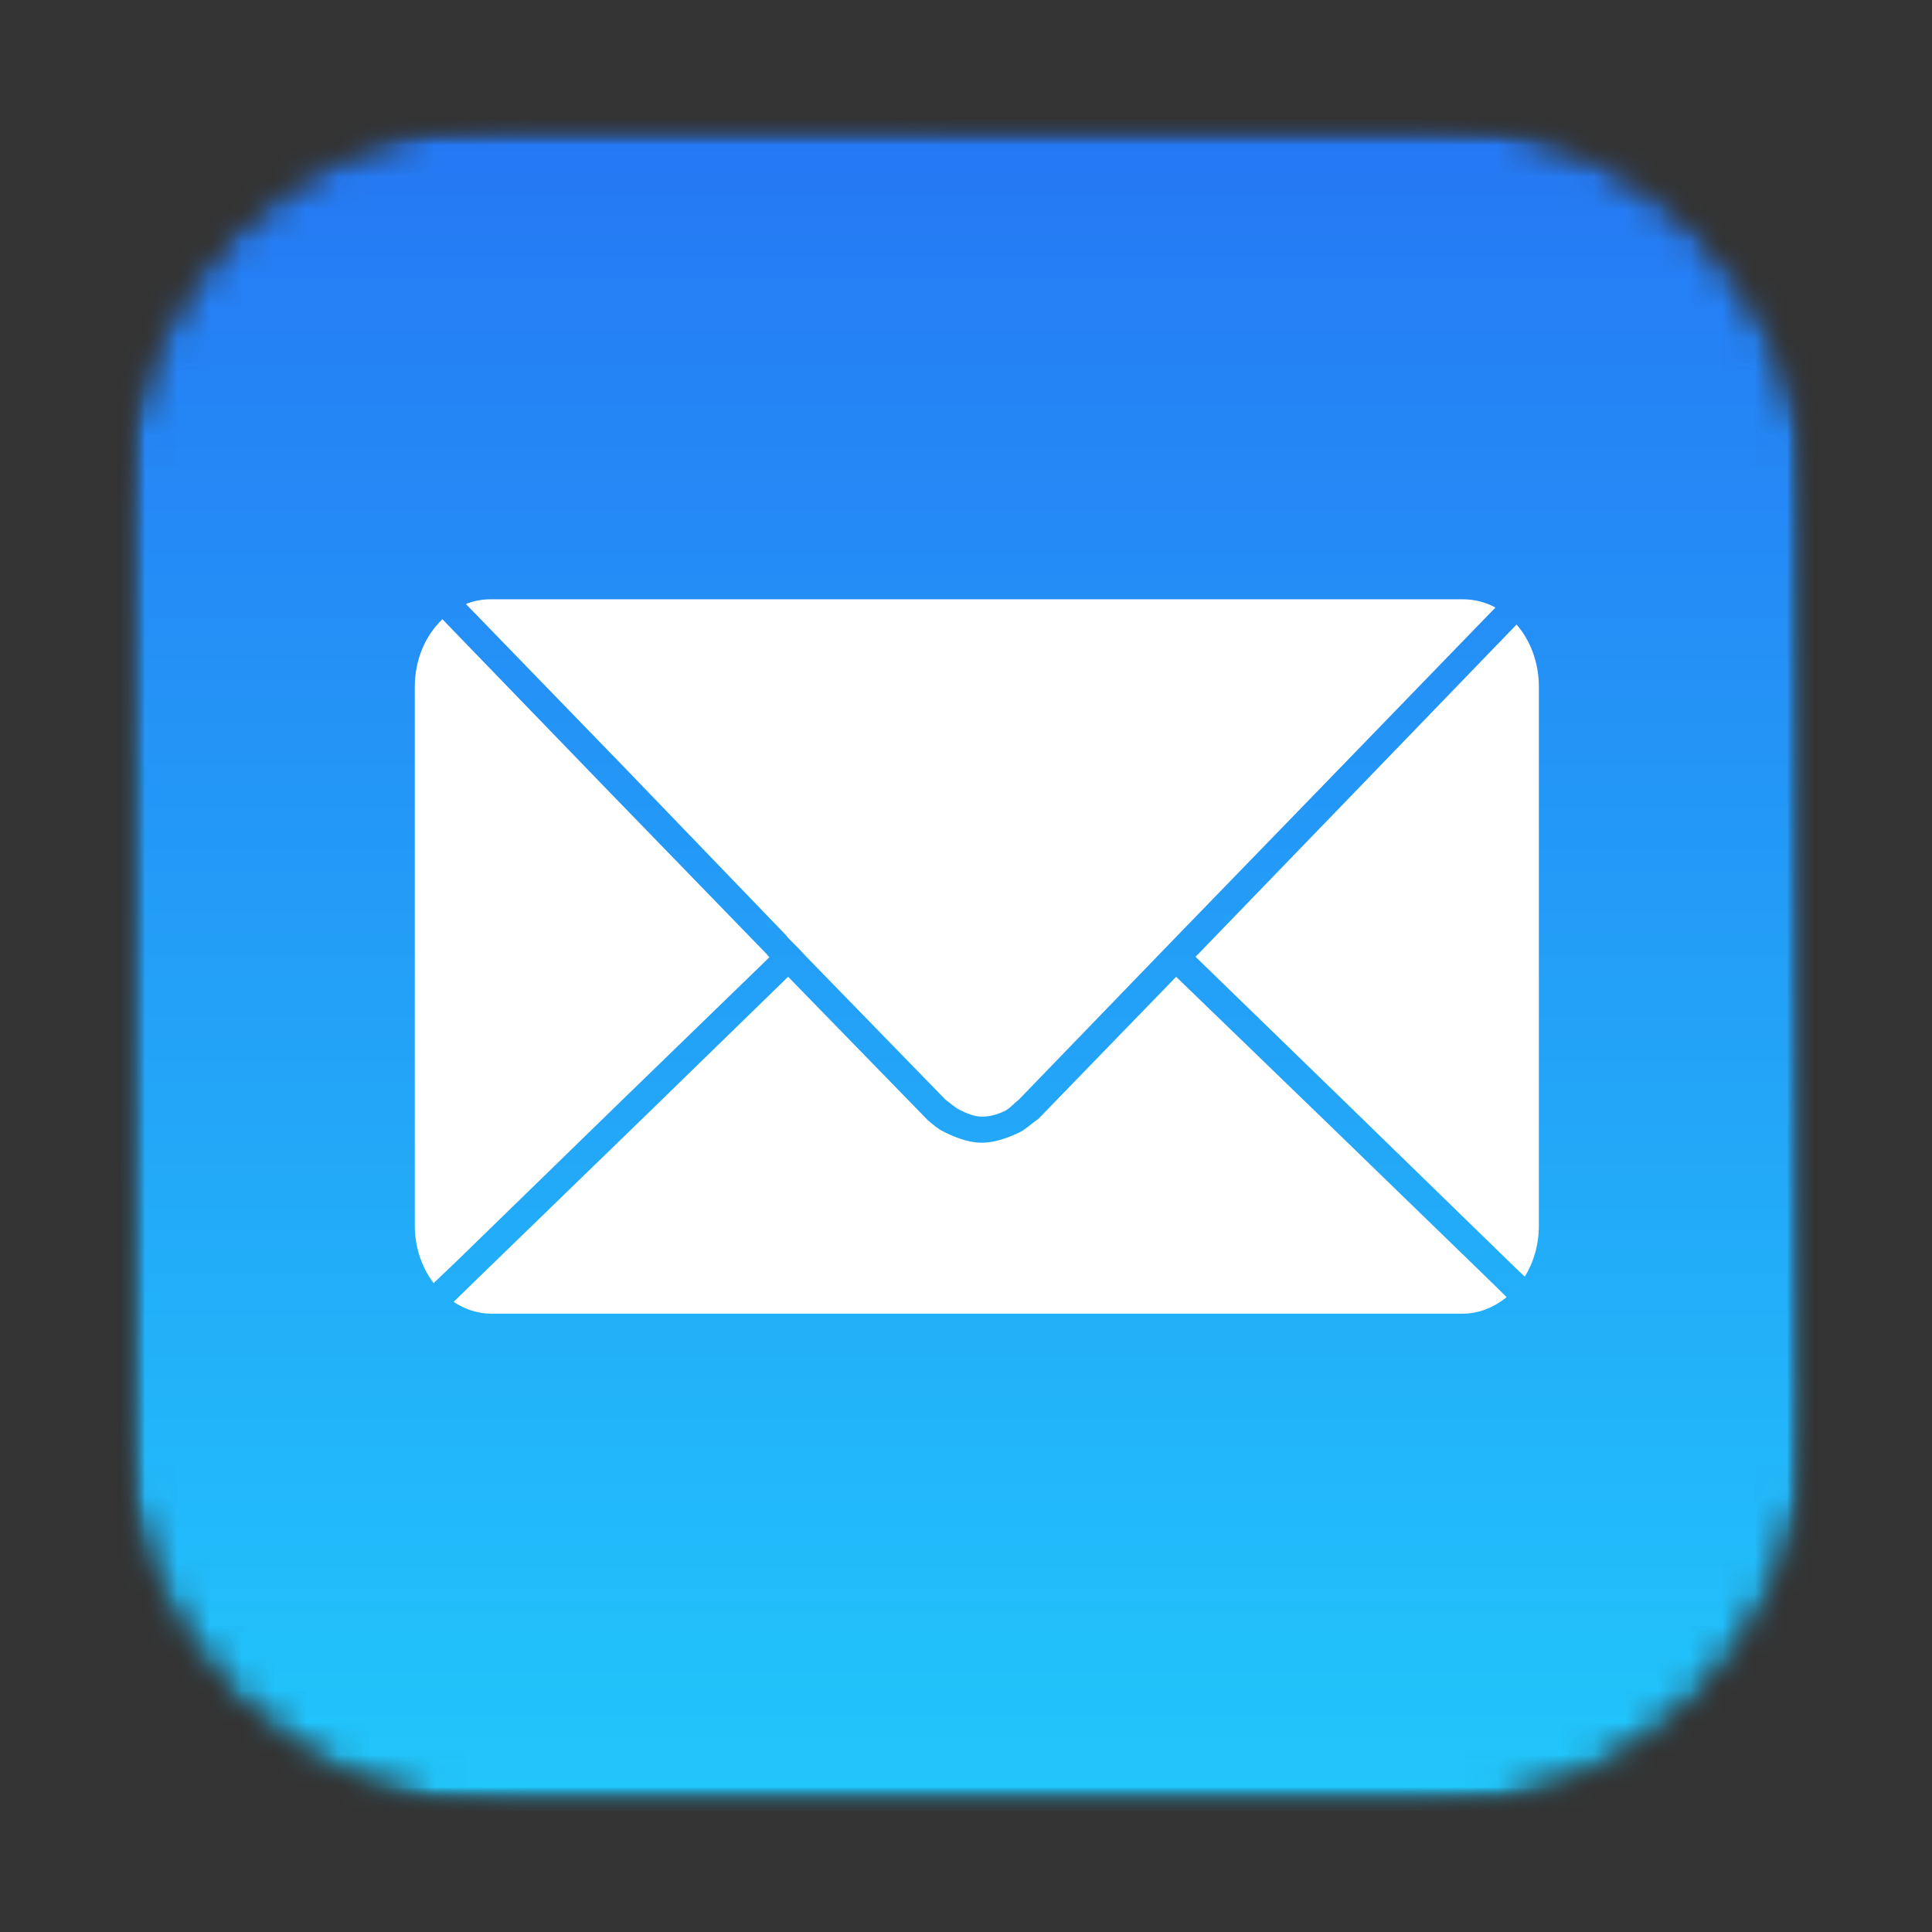 <?xml version="1.0" encoding="utf-8"?>
<svg xmlns="http://www.w3.org/2000/svg" fill="none" height="100%" overflow="visible" preserveAspectRatio="none" style="display: block;" viewBox="0 0 60 60" width="100%">
<rect x="0" y="0" width="60" height="60" fill="#333333" stroke="none"/>
<g id="Apple logo">
<g id="surface1">
<g id="Clip path group">
<mask height="54" id="mask0_0_5940" maskUnits="userSpaceOnUse" style="mask-type:luminance" width="54" x="3" y="3">
<g id="clip1">
<path d="M3.75 3.75H56.25V56.25H3.75V3.75Z" fill="white" id="Vector"/>
</g>
</mask>
<g mask="url(#mask0_0_5940)">
<g id="Group">
<g id="Clip path group_2">
<mask height="54" id="mask1_0_5940" maskUnits="userSpaceOnUse" style="mask-type:luminance" width="54" x="3" y="3">
<g id="clip2">
<path d="M15.797 3.662H44.203C50.877 3.662 56.25 9.044 56.25 15.73V44.184C56.25 50.87 50.877 56.252 44.202 56.252H15.797C9.123 56.252 3.75 50.87 3.75 44.184V15.73C3.75 9.044 9.123 3.662 15.797 3.662Z" fill="white" id="Vector_2"/>
</g>
</mask>
<g mask="url(#mask1_0_5940)">
<g id="Group_2">
<g id="Clip path group_3">
<mask height="54" id="mask2_0_5940" maskUnits="userSpaceOnUse" style="mask-type:luminance" width="54" x="3" y="3">
<g id="clip3">
<path d="M15.797 3.662H44.203C50.877 3.662 56.25 9.044 56.25 15.73V44.184C56.25 50.87 50.877 56.252 44.202 56.252H15.797C9.123 56.252 3.75 50.87 3.75 44.184V15.73C3.75 9.044 9.123 3.662 15.797 3.662Z" fill="white" id="Vector_3"/>
</g>
</mask>
<g mask="url(#mask2_0_5940)">
<g id="Group_3">
<g id="Clip path group_4">
<mask height="54" id="mask3_0_5940" maskUnits="userSpaceOnUse" style="mask-type:luminance" width="54" x="3" y="3">
<g id="clip4">
<path d="M3.699 56.007L56.323 56.058L56.374 3.728L3.75 3.677L3.699 56.007ZM3.699 56.246L56.323 56.297V56.058L3.699 56.007V56.246Z" fill="white" id="Vector_4"/>
</g>
</mask>
<g mask="url(#mask3_0_5940)">
<g id="Group_4">
<rect fill="url(#paint0_linear_0_5940)" height="52.518" id="Rectangle" transform="matrix(1 0 0 -1 3.75 56.235)" width="52.572"/>
</g>
</g>
</g>
</g>
</g>
</g>
</g>
</g>
</g>
</g>
</g>
</g>
<path d="M24.476 30.334L19.919 34.771L14.742 39.793L14.086 40.432C14.432 40.656 14.825 40.797 15.253 40.797H45.421C45.935 40.797 46.4 40.6 46.789 40.286L46.461 39.958L41.284 34.936L36.526 30.335L32.242 34.753C32.011 34.907 31.856 35.078 31.63 35.182C31.265 35.351 30.866 35.494 30.464 35.488C30.062 35.482 29.667 35.324 29.306 35.146C29.125 35.057 29.028 34.968 28.815 34.79L24.476 30.334ZM47.098 19.396L42.213 24.454L37.218 29.622L37.127 29.713L41.885 34.333L47.044 39.355L47.353 39.647C47.631 39.2 47.791 38.651 47.791 38.058V21.332C47.791 20.576 47.529 19.89 47.098 19.396ZM13.739 19.231C13.212 19.732 12.882 20.483 12.882 21.332V38.058C12.882 38.745 13.102 39.369 13.466 39.848L14.158 39.19L19.317 34.168L23.892 29.731L23.802 29.622L18.788 24.454L13.775 19.268L13.739 19.231ZM15.252 18.611C14.976 18.611 14.715 18.659 14.468 18.757L19.409 23.852L24.404 29.038L24.494 29.148L24.641 29.294L24.786 29.44L25.078 29.75L29.362 34.151C29.433 34.195 29.64 34.387 29.802 34.468C30.01 34.572 30.235 34.669 30.467 34.677C30.718 34.686 30.974 34.614 31.2 34.504C31.369 34.421 31.444 34.303 31.64 34.151L36.599 29.02L41.612 23.853L46.442 18.868C46.132 18.699 45.789 18.611 45.421 18.611H15.252V18.611Z" fill="white" id="Vector_5"/>
</g>
</g>
<defs>
<linearGradient gradientUnits="userSpaceOnUse" id="paint0_linear_0_5940" x1="26.286" x2="26.286" y1="52.518" y2="0">
<stop stop-color="#2577F4"/>
<stop offset="1" stop-color="#21C7FB"/>
</linearGradient>
</defs>
</svg>